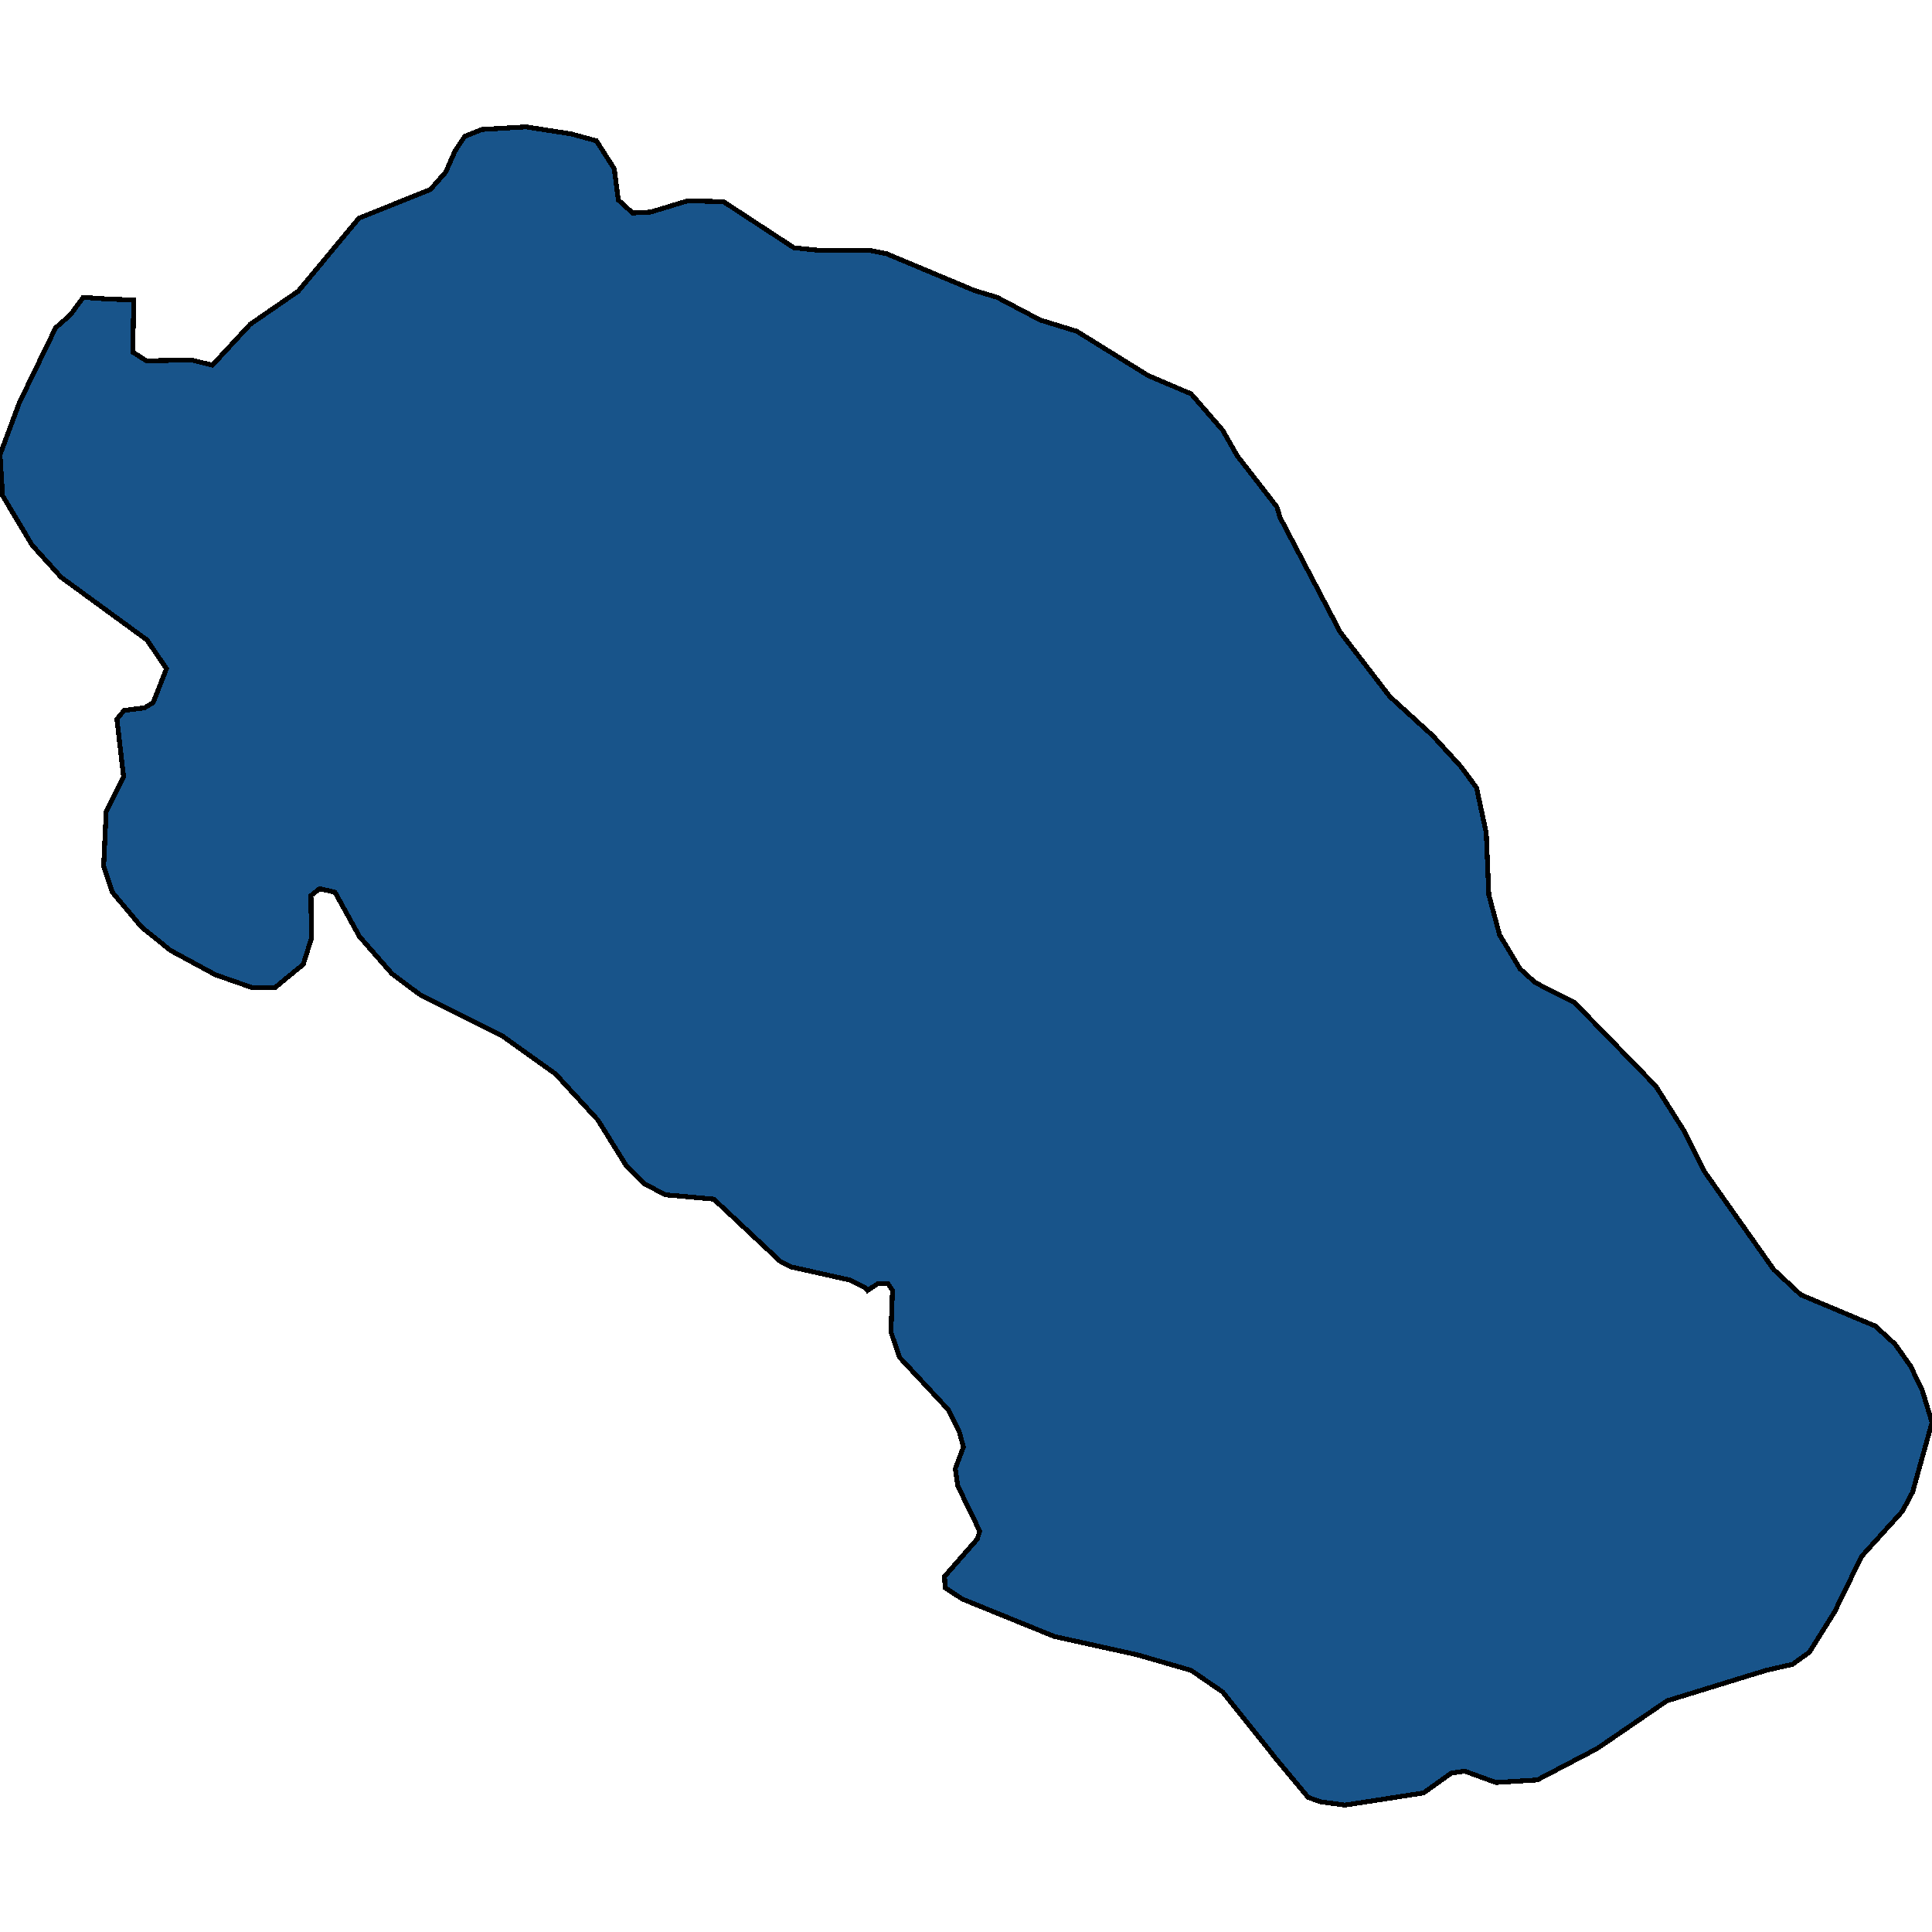 <svg xmlns="http://www.w3.org/2000/svg" width="400" height="400"><path style="stroke: black; fill: #18548a; shape-rendering: crispEdges; stroke-width: 1px;" d="M264.376,364.372L253.171,350.333L246.617,345.833L235.412,342.593L218.288,338.813L199.26,331.073L195.666,328.733L195.56,326.393L202.326,318.652L202.854,317.032L198.309,307.672L197.78,304.072L199.471,299.572L198.626,296.512L196.3,291.831L186.258,281.031L184.461,275.81L184.778,267.169L183.827,265.729L181.818,265.729L179.598,267.169L179.175,266.629L175.899,265.009L163.848,262.309L161.628,261.229L147.78,248.267L137.738,247.367L133.298,245.027L129.598,241.247L123.784,231.885L115.011,222.344L103.911,214.423L86.998,205.961L81.184,201.64L74.419,193.899L69.345,184.717L66.173,183.997L64.376,185.437L64.482,194.259L62.791,199.66L56.871,204.521L52.326,204.521L44.609,201.82L35.307,196.78L29.281,191.919L23.256,184.717L21.459,179.316L21.987,167.974L25.581,160.772L24.207,148.889L25.687,147.089L29.915,146.548L31.712,145.468L34.461,138.446L30.444,132.505L12.685,119.541L6.66,112.879L0.529,102.616L0,94.153L4.017,83.35L11.522,67.864L14.588,65.163L17.23,61.562L22.516,61.922L27.696,62.102L27.484,72.906L30.338,74.707L39.641,74.527L43.975,75.607L51.797,67.144L61.734,60.302L74.313,45.176L89.112,39.233L92.283,35.632L94.186,31.31L96.195,28.249L99.789,26.808L108.879,26.268L118.182,27.709L123.467,29.149L127.167,34.912L128.013,41.394L130.973,44.095L134.672,43.915L142.389,41.574L149.789,41.754L164.376,51.298L169.662,51.838L180.127,51.838L183.615,52.559L201.691,60.121L206.448,61.562L215.328,66.244L222.939,68.585L237.738,77.768L246.617,81.549L253.171,89.112L256.131,94.333L264.376,104.957L265.011,107.117L277.484,130.884L287.738,144.208L296.617,152.31L302.537,158.791L305.708,163.113L307.717,172.475L308.245,185.257L310.465,193.539L314.693,200.56L317.865,203.441L326.004,207.582L342.812,224.864L348.837,234.406L352.854,242.507L367.23,262.849L372.833,268.07L388.266,274.55L392.389,278.33L395.56,282.831L397.992,287.871L400,294.531L395.983,308.932L393.869,312.892L385.412,322.253L379.81,333.773L374.63,342.053L371.142,344.573L365.645,345.833L345.137,352.133L330.655,362.032L318.288,368.512L309.725,369.052L303.277,366.712L300.529,367.072L294.715,371.212L278.436,373.732L273.256,373.012L270.825,372.112Z"></path></svg>